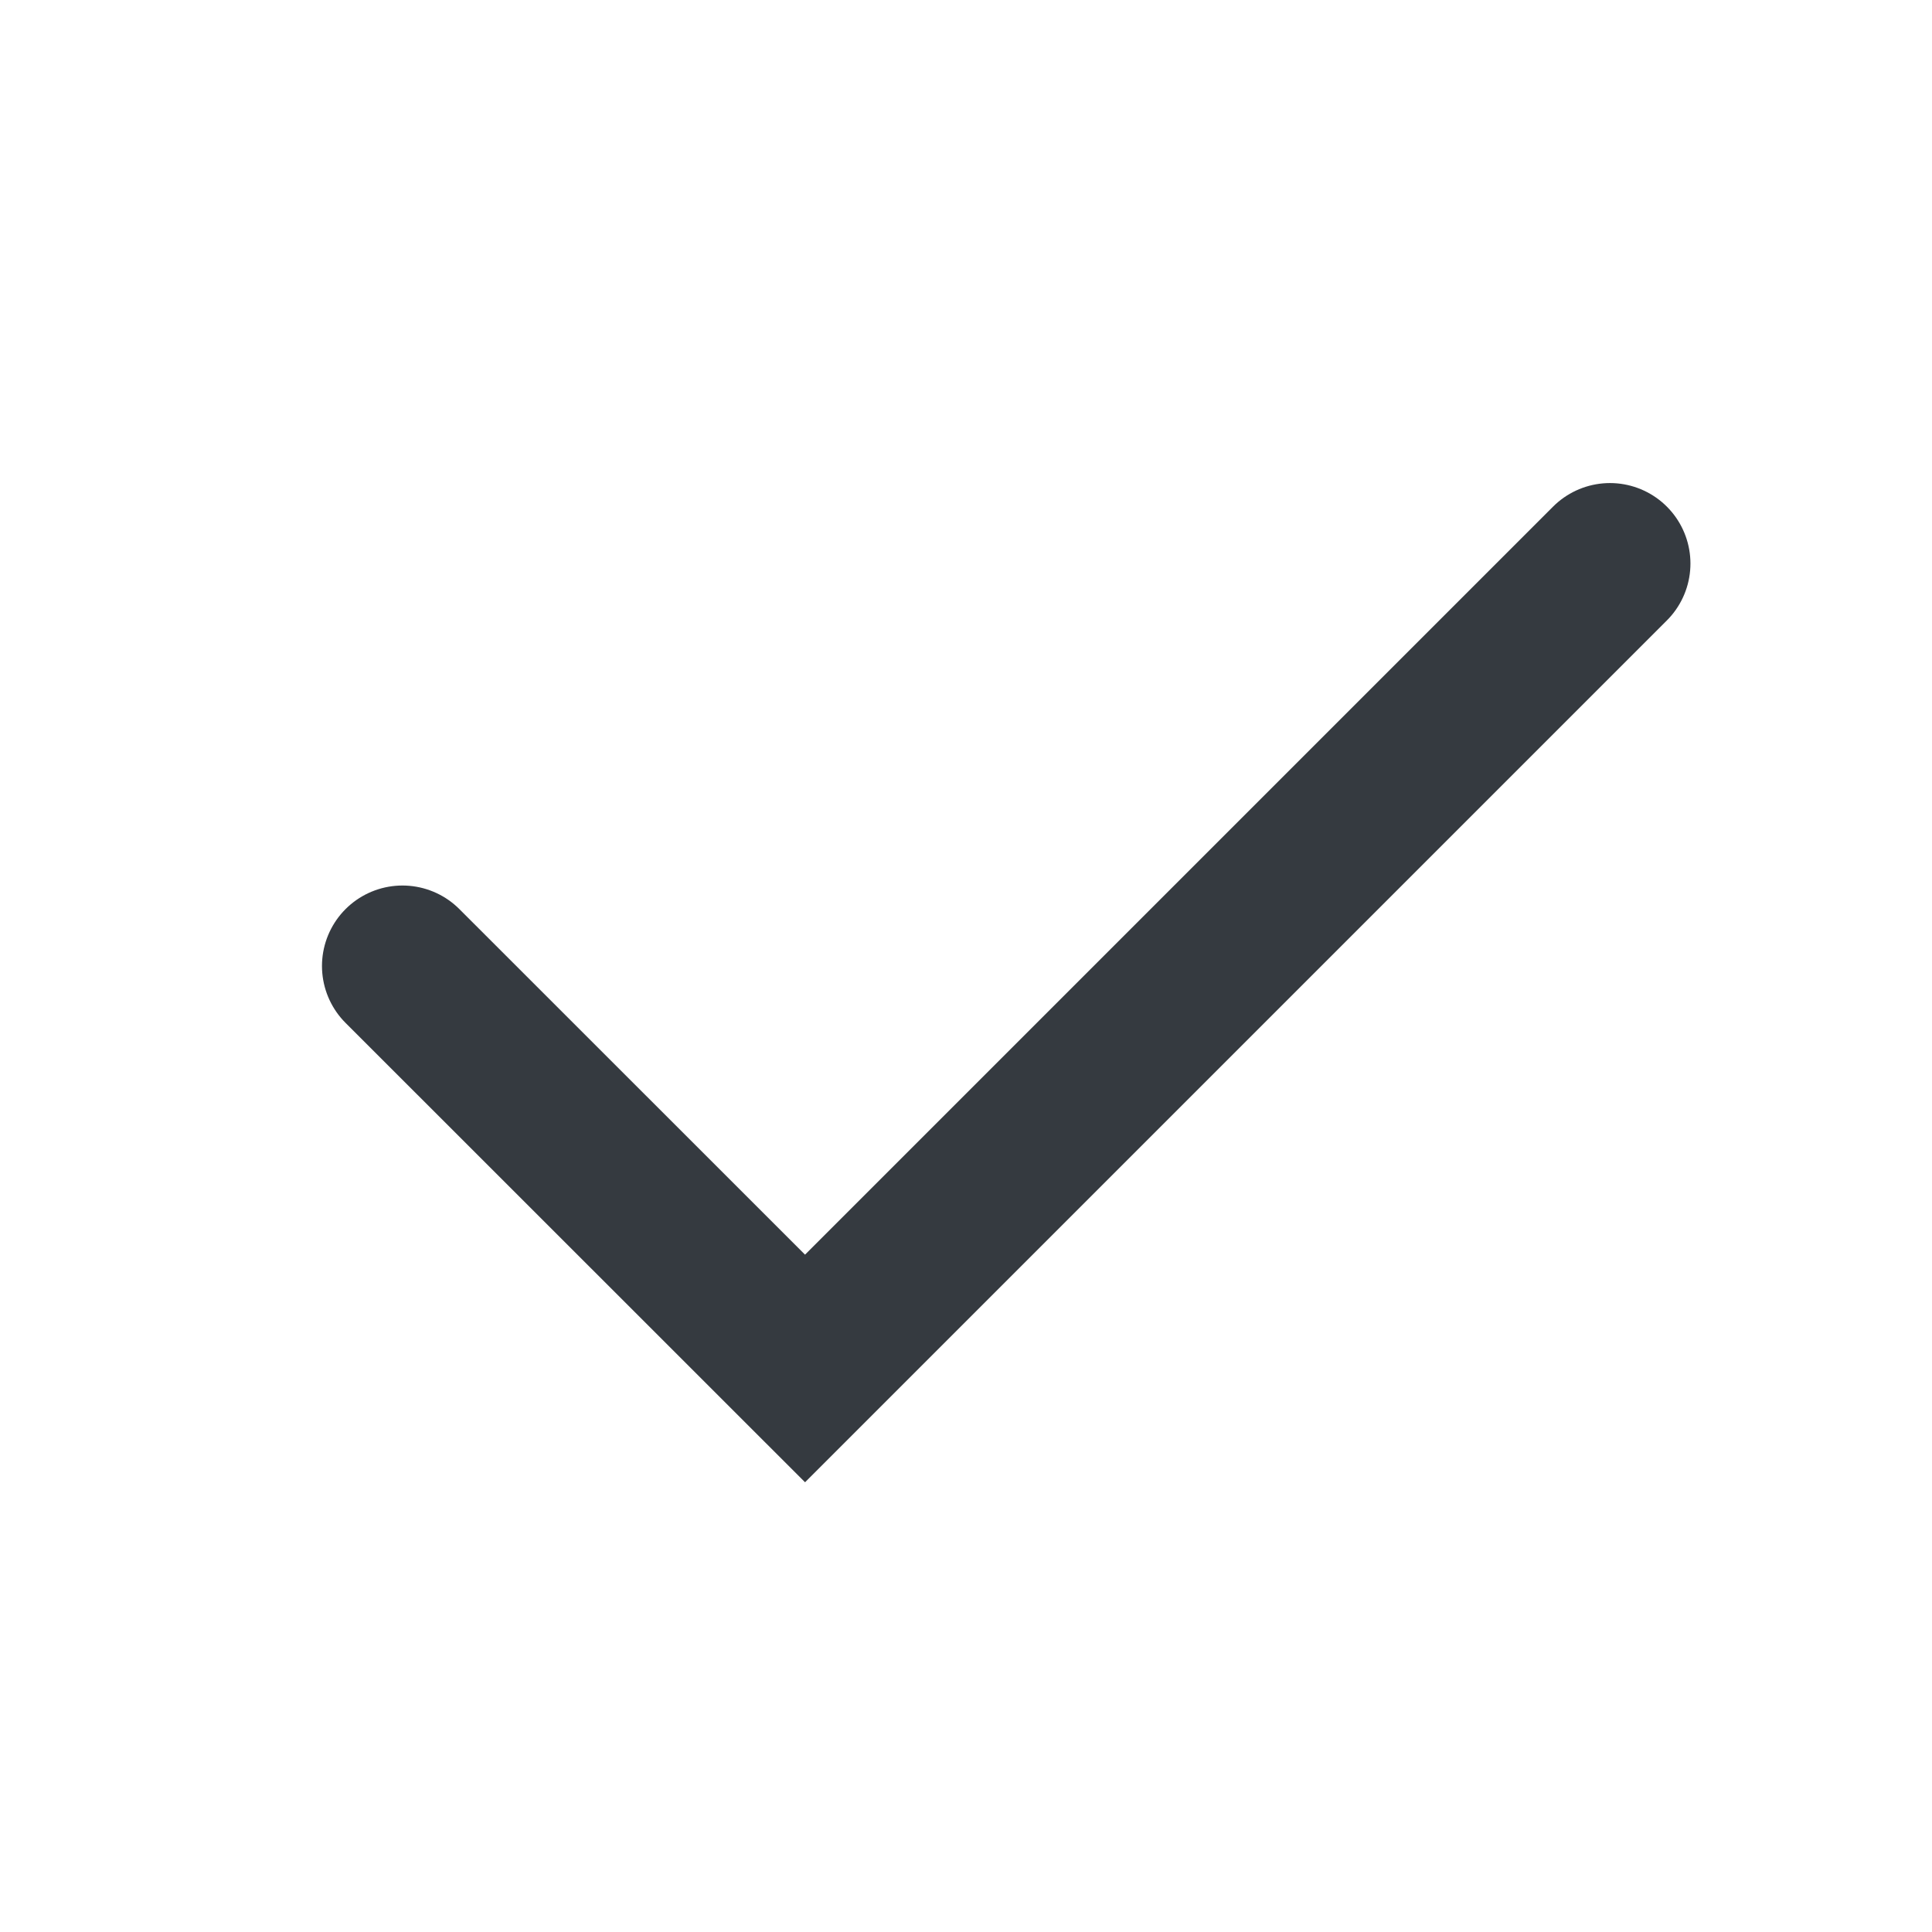 <?xml version="1.0" encoding="utf-8"?>
<svg xmlns="http://www.w3.org/2000/svg" fill="none" height="100%" overflow="visible" preserveAspectRatio="none" style="display: block;" viewBox="0 0 16 16" width="100%">
<g id="SVG">
<g id="Clip path group">
<mask height="16" id="mask0_0_78" maskUnits="userSpaceOnUse" style="mask-type:luminance" width="16" x="0" y="0">
<g id="check_svg__SVGID_00000041280642366547407510000012754659877736426379_">
<path d="M0 0H16V16H0V0Z" fill="white" id="Vector"/>
</g>
</mask>
<g mask="url(#mask0_0_78)">
<g id="Group">
<path d="M3.333 8L6.667 11.333L13.333 4.667" id="Vector_2" stroke="#353A40" stroke-linecap="round" stroke-width="1.333"/>
</g>
</g>
</g>
</g>
</svg>